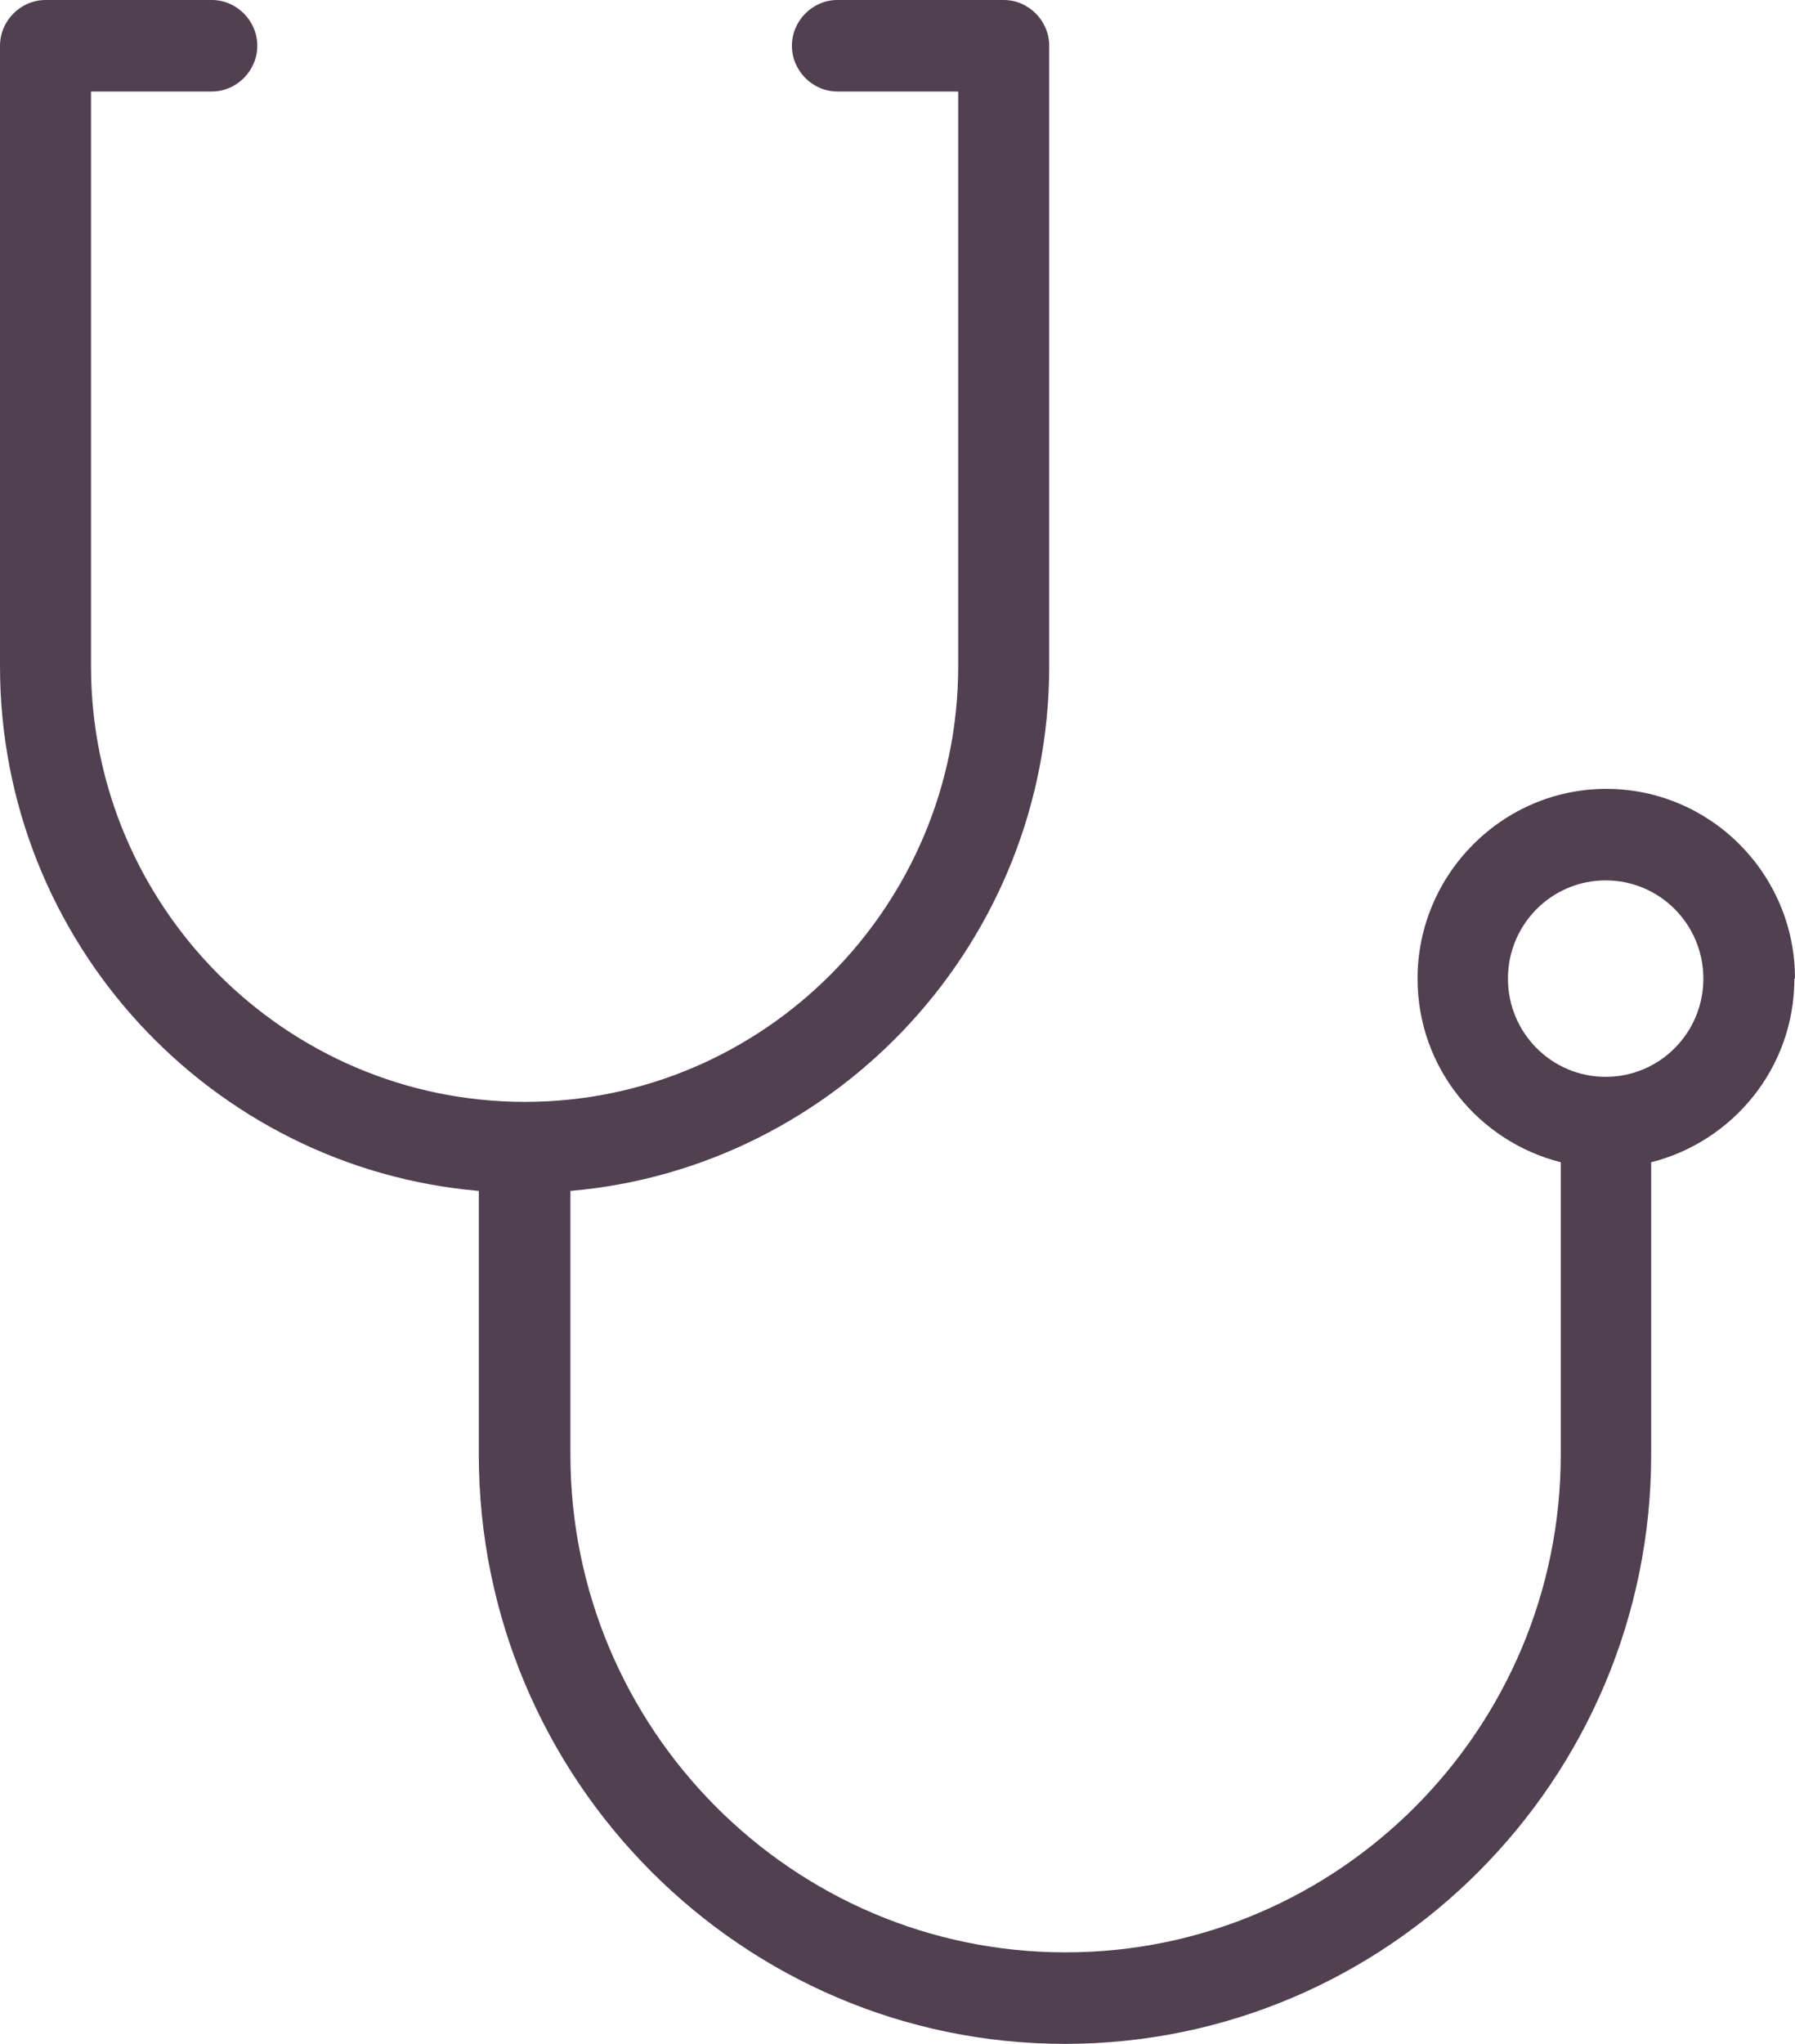 <svg width="58" height="66" viewBox="0 0 58 66" fill="none" xmlns="http://www.w3.org/2000/svg">
<g clip-path="url(#clip0_1490_557)">
<path d="M58 31.601C58 28.212 55.255 25.474 51.902 25.474C48.549 25.474 45.804 28.232 45.804 31.601C45.804 34.478 47.784 36.861 50.431 37.531V46.968C50.431 55.834 43.255 63.045 34.431 63.045C25.608 63.045 18.431 55.834 18.431 46.968V38.457C27.078 37.709 33.902 30.399 33.902 21.514V1.478C33.902 0.67 33.235 0 32.431 0H27.059C26.255 0 25.588 0.67 25.588 1.478C25.588 2.285 26.255 2.955 27.059 2.955H30.961V21.514C30.961 29.257 24.686 35.581 16.961 35.581C9.235 35.581 2.941 29.276 2.941 21.514V2.955H6.843C7.647 2.955 8.314 2.285 8.314 1.478C8.314 0.67 7.647 0 6.843 0H1.471C0.667 0 0 0.67 0 1.478V21.514C0 30.399 6.804 37.709 15.471 38.457V46.968C15.471 57.469 23.98 66 34.412 66C44.843 66 53.353 57.469 53.353 46.968V37.531C56 36.861 57.98 34.478 57.98 31.601H58ZM51.882 34.773C50.137 34.773 48.725 33.355 48.725 31.601C48.725 29.848 50.137 28.429 51.882 28.429C53.627 28.429 55.039 29.848 55.039 31.601C55.039 33.355 53.627 34.773 51.882 34.773Z" fill="#514051"/>
</g>
<defs>
<clipPath id="clip0_1490_557">
<rect width="58" height="66" fill="white"/>
</clipPath>
</defs>
</svg>
